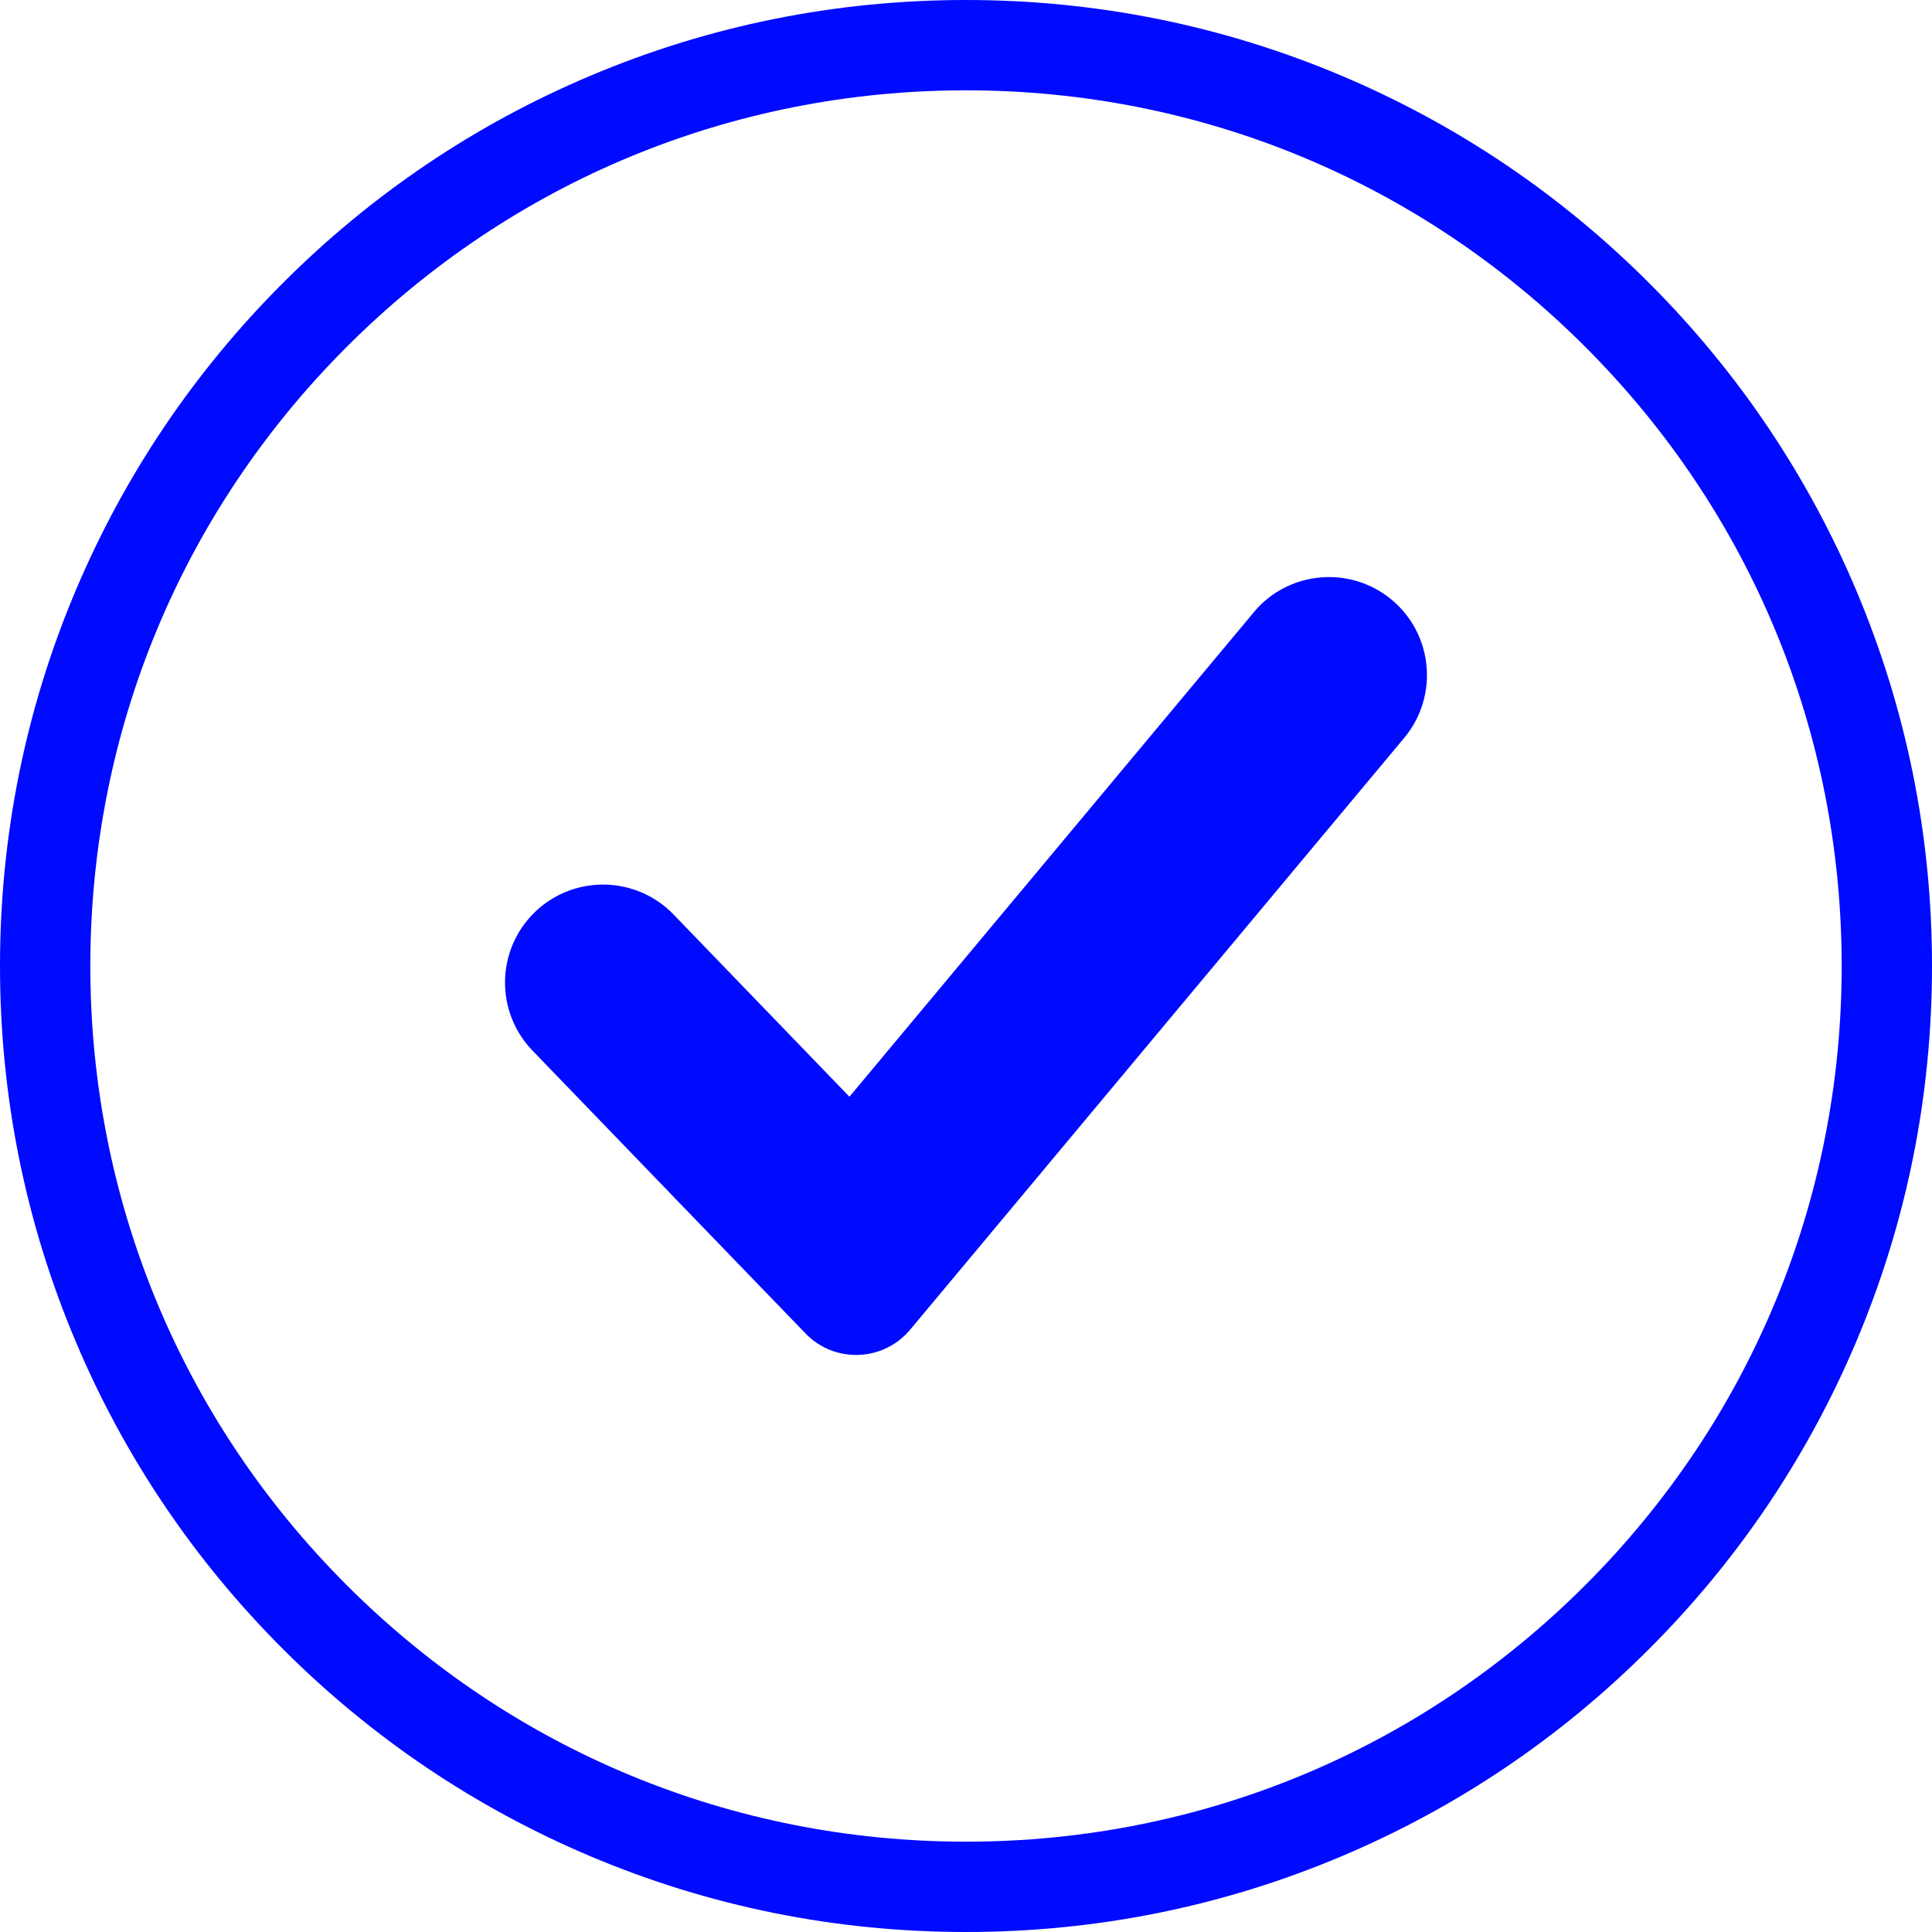 <svg width="24" height="24" viewBox="0 0 24 24" fill="none" xmlns="http://www.w3.org/2000/svg">
<g clip-path="url(#clip0_391_31007)">
<path d="M12 24C10.38 24 8.809 23.683 7.329 23.057C5.9 22.452 4.617 21.587 3.515 20.485C2.413 19.383 1.547 18.1 0.943 16.671C0.317 15.191 0 13.62 0 12C0 10.38 0.317 8.809 0.943 7.329C1.548 5.9 2.413 4.617 3.515 3.515C4.617 2.413 5.9 1.547 7.329 0.943C8.809 0.317 10.38 0 12 0C13.619 0 15.191 0.317 16.671 0.943C18.1 1.548 19.383 2.413 20.485 3.515C21.587 4.617 22.452 5.9 23.057 7.329C23.682 8.809 24 10.38 24 12C24 13.62 23.683 15.191 23.057 16.671C22.452 18.1 21.587 19.383 20.485 20.485C19.383 21.587 18.1 22.453 16.671 23.057C15.191 23.683 13.62 24 12 24V24ZM12 1.122C9.094 1.122 6.362 2.253 4.308 4.308C2.253 6.363 1.122 9.094 1.122 12C1.122 14.906 2.253 17.638 4.308 19.692C6.362 21.747 9.094 22.878 12 22.878C14.906 22.878 17.637 21.747 19.692 19.692C21.747 17.638 22.878 14.906 22.878 12C22.878 9.094 21.747 6.363 19.692 4.308C17.637 2.253 14.906 1.122 12 1.122Z" fill="#000AFF"/>
<path d="M15.575 7.606L10.552 13.624L8.367 11.36C7.9 10.877 7.129 10.863 6.645 11.33C6.162 11.797 6.148 12.567 6.615 13.051L8.982 15.504L10.006 16.564C10.367 16.939 10.973 16.917 11.307 16.517L12.252 15.385L17.444 9.166C17.874 8.65 17.805 7.882 17.289 7.451C16.773 7.021 16.005 7.089 15.574 7.606H15.575Z" fill="#000AFF"/>
</g>
<defs>
<clipPath id="clip0_391_31007">
<rect width="24" height="24" fill="white"/>
</clipPath>
</defs>
</svg>
